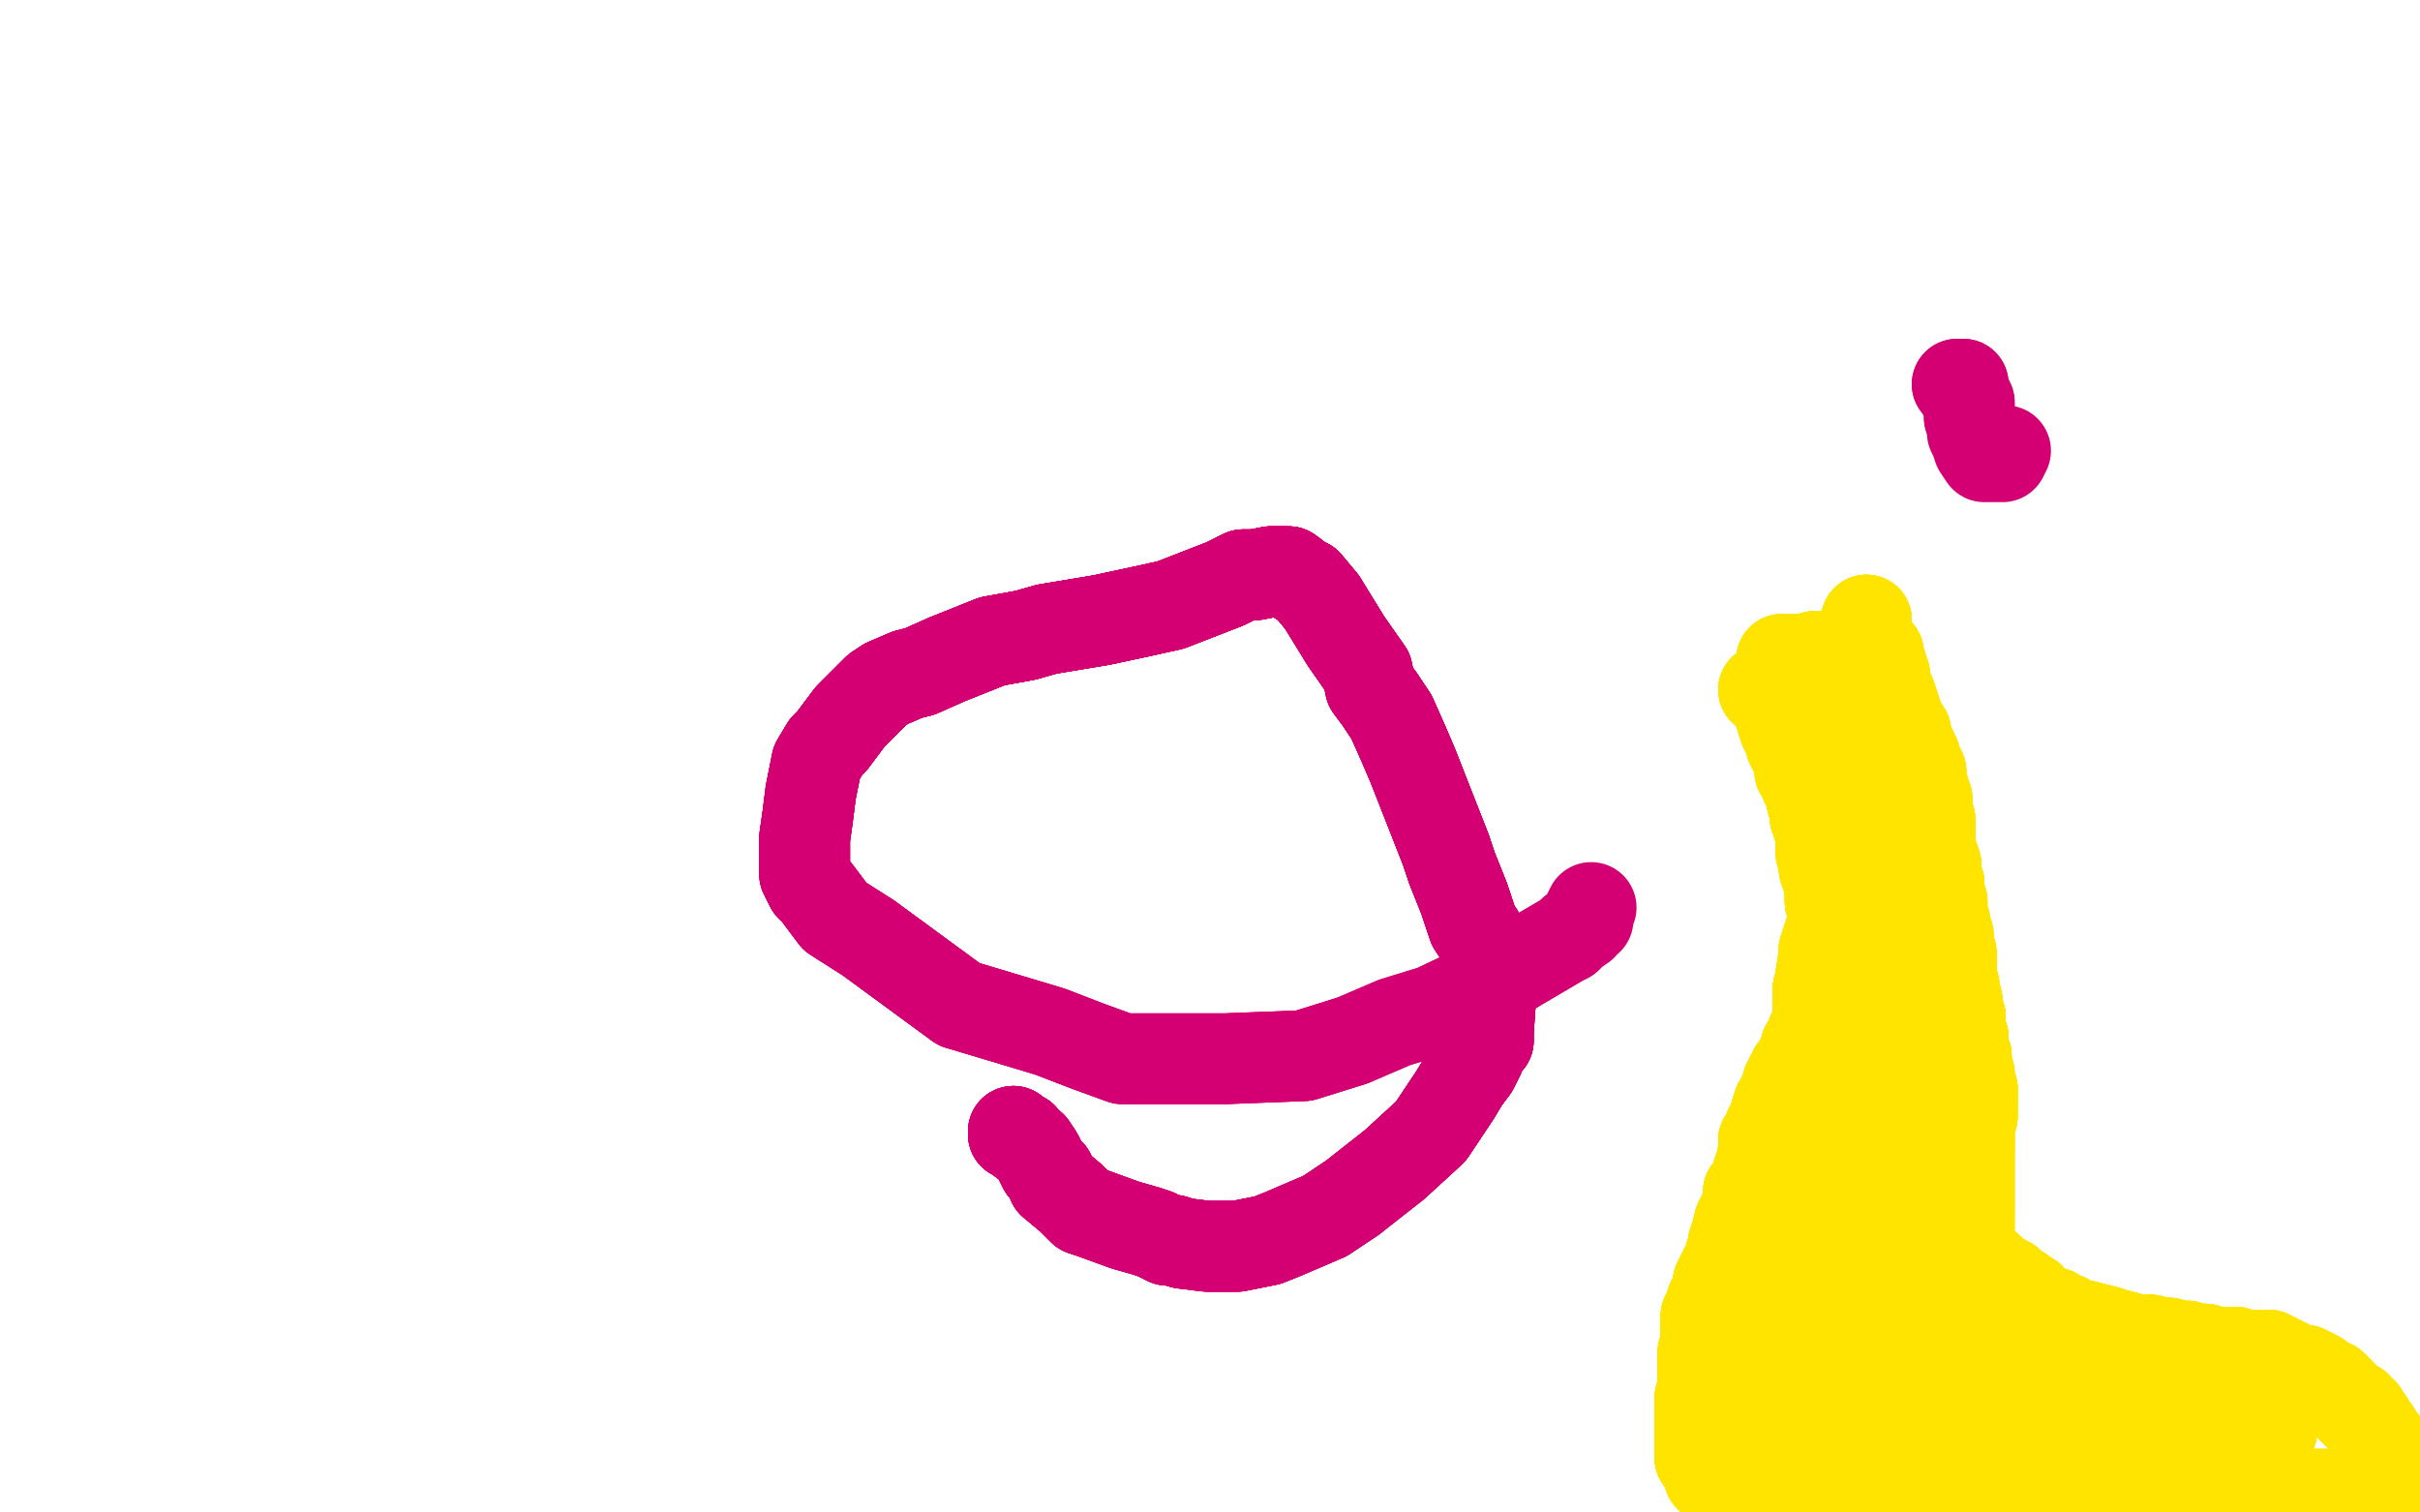 <?xml version="1.0" standalone="no"?>
<!DOCTYPE svg PUBLIC "-//W3C//DTD SVG 1.1//EN"
"http://www.w3.org/Graphics/SVG/1.1/DTD/svg11.dtd">

<svg width="800" height="500" version="1.1" xmlns="http://www.w3.org/2000/svg" xmlns:xlink="http://www.w3.org/1999/xlink" style="stroke-antialiasing: false"><desc>This SVG has been created on https://colorillo.com/</desc><rect x='0' y='0' width='800' height='500' style='fill: rgb(255,255,255); stroke-width:0' /><polyline points="647,127 648,127 649,127 649,128 649,130 650,131 651,133 651,135 651,138 652,140" style="fill: none; stroke: #d40073; stroke-width: 30; stroke-linejoin: round; stroke-linecap: round; stroke-antialiasing: false; stroke-antialias: 0; opacity: 1.0"/>
<polyline points="647,127 648,127 649,127 649,128 649,130 650,131 651,133 651,135 651,138 652,140 652,143 653,145 654,148 656,151 658,151 659,151 661,151 662,151 663,149" style="fill: none; stroke: #d40073; stroke-width: 30; stroke-linejoin: round; stroke-linecap: round; stroke-antialiasing: false; stroke-antialias: 0; opacity: 1.0"/>
<polyline points="335,374 335,375 338,376 338,377 341,379 343,382 345,386 347,388 348,391" style="fill: none; stroke: #d40073; stroke-width: 30; stroke-linejoin: round; stroke-linecap: round; stroke-antialiasing: false; stroke-antialias: 0; opacity: 1.0"/>
<polyline points="335,374 335,375 338,376 338,377 341,379 343,382 345,386 347,388 348,391 354,396 358,400 361,401 372,405 379,407 382,408 384,409 386,410 388,410" style="fill: none; stroke: #d40073; stroke-width: 30; stroke-linejoin: round; stroke-linecap: round; stroke-antialiasing: false; stroke-antialias: 0; opacity: 1.0"/>
<polyline points="335,374 335,375 338,376 338,377 341,379 343,382 345,386 347,388 348,391 354,396 358,400 361,401 372,405 379,407 382,408 384,409 386,410 388,410 391,411 399,412 401,412 409,412 419,410 424,408 438,402 447,396" style="fill: none; stroke: #d40073; stroke-width: 30; stroke-linejoin: round; stroke-linecap: round; stroke-antialiasing: false; stroke-antialias: 0; opacity: 1.0"/>
<polyline points="335,374 335,375 338,376 338,377 341,379 343,382 345,386 347,388 348,391 354,396 358,400 361,401 372,405 379,407 382,408 384,409 386,410 388,410 391,411 399,412 401,412 409,412 419,410 424,408 438,402 447,396 461,385 473,374 481,362 484,357 487,353 489,349 490,346 492,344 492,341" style="fill: none; stroke: #d40073; stroke-width: 30; stroke-linejoin: round; stroke-linecap: round; stroke-antialiasing: false; stroke-antialias: 0; opacity: 1.0"/>
<polyline points="335,374 335,375 338,376 338,377 341,379 343,382 345,386 347,388 348,391 354,396 358,400 361,401 372,405 379,407 382,408 384,409 386,410 388,410 391,411 399,412 401,412 409,412 419,410 424,408 438,402 447,396 461,385 473,374 481,362 484,357 487,353 489,349 490,346 492,344 492,341 493,327 492,321 491,316 491,314 490,311 489,309 487,306 486,303 484,297 482,292 480,287" style="fill: none; stroke: #d40073; stroke-width: 30; stroke-linejoin: round; stroke-linecap: round; stroke-antialiasing: false; stroke-antialias: 0; opacity: 1.0"/>
<polyline points="345,386 347,388 348,391 354,396 358,400 361,401 372,405 379,407 382,408 384,409 386,410 388,410 391,411 399,412 401,412 409,412 419,410 424,408 438,402 447,396 461,385 473,374 481,362 484,357 487,353 489,349 490,346 492,344 492,341 493,327 492,321 491,316 491,314 490,311 489,309 487,306 486,303 484,297 482,292 480,287 478,281 467,253 464,246 460,237 456,231 453,227 452,222" style="fill: none; stroke: #d40073; stroke-width: 30; stroke-linejoin: round; stroke-linecap: round; stroke-antialiasing: false; stroke-antialias: 0; opacity: 1.0"/>
<polyline points="391,411 399,412 401,412 409,412 419,410 424,408 438,402 447,396 461,385 473,374 481,362 484,357 487,353 489,349 490,346 492,344 492,341 493,327 492,321 491,316 491,314 490,311 489,309 487,306 486,303 484,297 482,292 480,287 478,281 467,253 464,246 460,237 456,231 453,227 452,222 445,212 437,199 432,193 430,192 426,189 425,189 423,189 422,189 420,189" style="fill: none; stroke: #d40073; stroke-width: 30; stroke-linejoin: round; stroke-linecap: round; stroke-antialiasing: false; stroke-antialias: 0; opacity: 1.0"/>
<polyline points="461,385 473,374 481,362 484,357 487,353 489,349 490,346 492,344 492,341 493,327 492,321 491,316 491,314 490,311 489,309 487,306 486,303 484,297 482,292 480,287 478,281 467,253 464,246 460,237 456,231 453,227 452,222 445,212 437,199 432,193 430,192 426,189 425,189 423,189 422,189 420,189 415,190 411,190 405,193 387,200 378,202 364,205 346,208 339,210 328,212 323,214" style="fill: none; stroke: #d40073; stroke-width: 30; stroke-linejoin: round; stroke-linecap: round; stroke-antialiasing: false; stroke-antialias: 0; opacity: 1.0"/>
<polyline points="492,341 493,327 492,321 491,316 491,314 490,311 489,309 487,306 486,303 484,297 482,292 480,287 478,281 467,253 464,246 460,237 456,231 453,227 452,222 445,212 437,199 432,193 430,192 426,189 425,189 423,189 422,189 420,189 415,190 411,190 405,193 387,200 378,202 364,205 346,208 339,210 328,212 323,214 313,218 304,222 300,223 293,226 290,228 281,237 275,245 273,247" style="fill: none; stroke: #d40073; stroke-width: 30; stroke-linejoin: round; stroke-linecap: round; stroke-antialiasing: false; stroke-antialias: 0; opacity: 1.0"/>
<polyline points="486,303 484,297 482,292 480,287 478,281 467,253 464,246 460,237 456,231 453,227 452,222 445,212 437,199 432,193 430,192 426,189 425,189 423,189 422,189 420,189 415,190 411,190 405,193 387,200 378,202 364,205 346,208 339,210 328,212 323,214 313,218 304,222 300,223 293,226 290,228 281,237 275,245 273,247 270,252 268,262 267,270 266,277 266,283 266,286 266,289 268,293" style="fill: none; stroke: #d40073; stroke-width: 30; stroke-linejoin: round; stroke-linecap: round; stroke-antialiasing: false; stroke-antialias: 0; opacity: 1.0"/>
<polyline points="486,303 484,297 482,292 480,287 478,281 467,253 464,246 460,237 456,231 453,227 452,222 445,212 437,199 432,193 430,192 426,189 425,189 423,189 422,189 420,189 415,190 411,190 405,193 387,200 378,202 364,205 346,208 339,210 328,212 323,214 313,218 304,222 300,223 293,226 290,228 281,237 275,245 273,247 270,252 268,262 267,270 266,277 266,283 266,286 266,289 268,293 270,295 276,303 287,310 317,332" style="fill: none; stroke: #d40073; stroke-width: 30; stroke-linejoin: round; stroke-linecap: round; stroke-antialiasing: false; stroke-antialias: 0; opacity: 1.0"/>
<polyline points="437,199 432,193 430,192 426,189 425,189 423,189 422,189 420,189 415,190 411,190 405,193 387,200 378,202 364,205 346,208 339,210 328,212 323,214 313,218 304,222 300,223 293,226 290,228 281,237 275,245 273,247 270,252 268,262 267,270 266,277 266,283 266,286 266,289 268,293 270,295 276,303 287,310 317,332 347,341 360,346 371,350 405,350 431,349 447,344" style="fill: none; stroke: #d40073; stroke-width: 30; stroke-linejoin: round; stroke-linecap: round; stroke-antialiasing: false; stroke-antialias: 0; opacity: 1.0"/>
<polyline points="430,192 426,189 425,189 423,189 422,189 420,189 415,190 411,190 405,193 387,200 378,202 364,205 346,208 339,210 328,212 323,214 313,218 304,222 300,223 293,226 290,228 281,237 275,245 273,247 270,252 268,262 267,270 266,277 266,283 266,286 266,289 268,293 270,295 276,303 287,310 317,332 347,341 360,346 371,350 405,350 431,349 447,344 461,338 474,334 493,325 499,321 516,311 518,310 520,308" style="fill: none; stroke: #d40073; stroke-width: 30; stroke-linejoin: round; stroke-linecap: round; stroke-antialiasing: false; stroke-antialias: 0; opacity: 1.0"/>
<polyline points="378,202 364,205 346,208 339,210 328,212 323,214 313,218 304,222 300,223 293,226 290,228 281,237 275,245 273,247 270,252 268,262 267,270 266,277 266,283 266,286 266,289 268,293 270,295 276,303 287,310 317,332 347,341 360,346 371,350 405,350 431,349 447,344 461,338 474,334 493,325 499,321 516,311 518,310 520,308 523,306 524,304 525,304 525,303 525,302 526,300" style="fill: none; stroke: #d40073; stroke-width: 30; stroke-linejoin: round; stroke-linecap: round; stroke-antialiasing: false; stroke-antialias: 0; opacity: 1.0"/>
<polyline points="589,218 590,218 591,218 592,218 593,218 594,218 595,218 596,218 597,218" style="fill: none; stroke: #ffe400; stroke-width: 30; stroke-linejoin: round; stroke-linecap: round; stroke-antialiasing: false; stroke-antialias: 0; opacity: 1.0"/>
<polyline points="589,218 590,218 591,218 592,218 593,218 594,218 595,218 596,218 597,218 598,218 599,218 600,217 601,217 605,217 606,217 608,217 610,216 611,216 612,216 613,216 614,215" style="fill: none; stroke: #ffe400; stroke-width: 30; stroke-linejoin: round; stroke-linecap: round; stroke-antialiasing: false; stroke-antialias: 0; opacity: 1.0"/>
<polyline points="589,218 590,218 591,218 592,218 593,218 594,218 595,218 596,218 597,218 598,218 599,218 600,217 601,217 605,217 606,217 608,217 610,216 611,216 612,216 613,216 614,215 615,214 616,213 616,212 617,211 617,210" style="fill: none; stroke: #ffe400; stroke-width: 30; stroke-linejoin: round; stroke-linecap: round; stroke-antialiasing: false; stroke-antialias: 0; opacity: 1.0"/>
<polyline points="589,218 590,218 591,218 592,218 593,218 594,218 595,218 596,218 597,218 598,218 599,218 600,217 601,217 605,217 606,217 608,217 610,216 611,216 612,216 613,216 614,215 615,214 616,213 616,212 617,211 617,210 617,209 617,208 617,207 617,206" style="fill: none; stroke: #ffe400; stroke-width: 30; stroke-linejoin: round; stroke-linecap: round; stroke-antialiasing: false; stroke-antialias: 0; opacity: 1.0"/>
<polyline points="589,218 590,218 591,218 592,218 593,218 594,218 595,218 596,218 597,218 598,218 599,218 600,217 601,217 605,217 606,217 608,217 610,216 611,216 612,216 613,216 614,215 615,214 616,213 616,212 617,211 617,210 617,209 617,208 617,207 617,206 617,205" style="fill: none; stroke: #ffe400; stroke-width: 30; stroke-linejoin: round; stroke-linecap: round; stroke-antialiasing: false; stroke-antialias: 0; opacity: 1.0"/>
<polyline points="589,218 590,218 591,218 592,218 593,218 594,218 595,218 596,218 597,218 598,218 599,218 600,217 601,217 605,217 606,217 608,217 610,216 611,216 612,216 613,216 614,215 615,214 616,213 616,212 617,211 617,210 617,209 617,208 617,207 617,206 617,205 617,206 617,207 617,208 617,210 617,211 621,216 621,217" style="fill: none; stroke: #ffe400; stroke-width: 30; stroke-linejoin: round; stroke-linecap: round; stroke-antialiasing: false; stroke-antialias: 0; opacity: 1.0"/>
<polyline points="589,218 590,218 591,218 592,218 593,218 594,218 595,218 596,218 597,218 598,218 599,218 600,217 601,217 605,217 606,217 608,217 610,216 611,216 612,216 613,216 614,215 615,214 616,213 616,212 617,211 617,210 617,209 617,208 617,207 617,206 617,205 617,206 617,207 617,208 617,210 617,211 621,216 621,217 622,220 622,221 622,222 623,223 623,225 623,226 624,228 625,230" style="fill: none; stroke: #ffe400; stroke-width: 30; stroke-linejoin: round; stroke-linecap: round; stroke-antialiasing: false; stroke-antialias: 0; opacity: 1.0"/>
<polyline points="601,217 605,217 606,217 608,217 610,216 611,216 612,216 613,216 614,215 615,214 616,213 616,212 617,211 617,210 617,209 617,208 617,207 617,206 617,205 617,206 617,207 617,208 617,210 617,211 621,216 621,217 622,220 622,221 622,222 623,223 623,225 623,226 624,228 625,230 626,233 628,239 630,242 630,244 632,248 633,250 633,252 634,253 635,255 635,256" style="fill: none; stroke: #ffe400; stroke-width: 30; stroke-linejoin: round; stroke-linecap: round; stroke-antialiasing: false; stroke-antialias: 0; opacity: 1.0"/>
<polyline points="606,217 608,217 610,216 611,216 612,216 613,216 614,215 615,214 616,213 616,212 617,211 617,210 617,209 617,208 617,207 617,206 617,205 617,206 617,207 617,208 617,210 617,211 621,216 621,217 622,220 622,221 622,222 623,223 623,225 623,226 624,228 625,230 626,233 628,239 630,242 630,244 632,248 633,250 633,252 634,253 635,255 635,256 635,257 635,260 636,261 636,262 636,263 636,264 637,264" style="fill: none; stroke: #ffe400; stroke-width: 30; stroke-linejoin: round; stroke-linecap: round; stroke-antialiasing: false; stroke-antialias: 0; opacity: 1.0"/>
<polyline points="617,209 617,208 617,207 617,206 617,205 617,206 617,207 617,208 617,210 617,211 621,216 621,217 622,220 622,221 622,222 623,223 623,225 623,226 624,228 625,230 626,233 628,239 630,242 630,244 632,248 633,250 633,252 634,253 635,255 635,256 635,257 635,260 636,261 636,262 636,263 636,264 637,264 637,265 637,266 637,269 637,270 638,271 638,274 638,278" style="fill: none; stroke: #ffe400; stroke-width: 30; stroke-linejoin: round; stroke-linecap: round; stroke-antialiasing: false; stroke-antialias: 0; opacity: 1.0"/>
<polyline points="621,216 621,217 622,220 622,221 622,222 623,223 623,225 623,226 624,228 625,230 626,233 628,239 630,242 630,244 632,248 633,250 633,252 634,253 635,255 635,256 635,257 635,260 636,261 636,262 636,263 636,264 637,264 637,265 637,266 637,269 637,270 638,271 638,274 638,278 638,280 639,283 640,286 640,289 640,291 641,292 641,294 641,296 641,297 642,298 642,300" style="fill: none; stroke: #ffe400; stroke-width: 30; stroke-linejoin: round; stroke-linecap: round; stroke-antialiasing: false; stroke-antialias: 0; opacity: 1.0"/>
<polyline points="622,220 622,221 622,222 623,223 623,225 623,226 624,228 625,230 626,233 628,239 630,242 630,244 632,248 633,250 633,252 634,253 635,255 635,256 635,257 635,260 636,261 636,262 636,263 636,264 637,264 637,265 637,266 637,269 637,270 638,271 638,274 638,278 638,280 639,283 640,286 640,289 640,291 641,292 641,294 641,296 641,297 642,298 642,300 642,302 643,305 643,307 644,309 644,311 644,313" style="fill: none; stroke: #ffe400; stroke-width: 30; stroke-linejoin: round; stroke-linecap: round; stroke-antialiasing: false; stroke-antialias: 0; opacity: 1.0"/>
<polyline points="635,255 635,256 635,257 635,260 636,261 636,262 636,263 636,264 637,264 637,265 637,266 637,269 637,270 638,271 638,274 638,278 638,280 639,283 640,286 640,289 640,291 641,292 641,294 641,296 641,297 642,298 642,300 642,302 643,305 643,307 644,309 644,311 644,313 644,315 645,315 645,316 645,319 645,320 645,321 645,323 646,326 646,327" style="fill: none; stroke: #ffe400; stroke-width: 30; stroke-linejoin: round; stroke-linecap: round; stroke-antialiasing: false; stroke-antialias: 0; opacity: 1.0"/>
<polyline points="636,261 636,262 636,263 636,264 637,264 637,265 637,266 637,269 637,270 638,271 638,274 638,278 638,280 639,283 640,286 640,289 640,291 641,292 641,294 641,296 641,297 642,298 642,300 642,302 643,305 643,307 644,309 644,311 644,313 644,315 645,315 645,316 645,319 645,320 645,321 645,323 646,326 646,327 647,331 647,333 647,334 648,336 648,337 648,340 649,343 649,345 649,348 650,349" style="fill: none; stroke: #ffe400; stroke-width: 30; stroke-linejoin: round; stroke-linecap: round; stroke-antialiasing: false; stroke-antialias: 0; opacity: 1.0"/>
<polyline points="637,270 638,271 638,274 638,278 638,280 639,283 640,286 640,289 640,291 641,292 641,294 641,296 641,297 642,298 642,300 642,302 643,305 643,307 644,309 644,311 644,313 644,315 645,315 645,316 645,319 645,320 645,321 645,323 646,326 646,327 647,331 647,333 647,334 648,336 648,337 648,340 649,343 649,345 649,348 650,349 650,352 651,355 651,357 651,358 652,360 652,363" style="fill: none; stroke: #ffe400; stroke-width: 30; stroke-linejoin: round; stroke-linecap: round; stroke-antialiasing: false; stroke-antialias: 0; opacity: 1.0"/>
<polyline points="638,280 639,283 640,286 640,289 640,291 641,292 641,294 641,296 641,297 642,298 642,300 642,302 643,305 643,307 644,309 644,311 644,313 644,315 645,315 645,316 645,319 645,320 645,321 645,323 646,326 646,327 647,331 647,333 647,334 648,336 648,337 648,340 649,343 649,345 649,348 650,349 650,352 651,355 651,357 651,358 652,360 652,363 652,365 652,369 651,372 651,375 651,377 651,381" style="fill: none; stroke: #ffe400; stroke-width: 30; stroke-linejoin: round; stroke-linecap: round; stroke-antialiasing: false; stroke-antialias: 0; opacity: 1.0"/>
<polyline points="644,309 644,311 644,313 644,315 645,315 645,316 645,319 645,320 645,321 645,323 646,326 646,327 647,331 647,333 647,334 648,336 648,337 648,340 649,343 649,345 649,348 650,349 650,352 651,355 651,357 651,358 652,360 652,363 652,365 652,369 651,372 651,375 651,377 651,381 651,384 651,386 651,387 651,389 651,392 651,393 651,398 651,400 651,401" style="fill: none; stroke: #ffe400; stroke-width: 30; stroke-linejoin: round; stroke-linecap: round; stroke-antialiasing: false; stroke-antialias: 0; opacity: 1.0"/>
<polyline points="644,309 644,311 644,313 644,315 645,315 645,316 645,319 645,320 645,321 645,323 646,326 646,327 647,331 647,333 647,334 648,336 648,337 648,340 649,343 649,345 649,348 650,349 650,352 651,355 651,357 651,358 652,360 652,363 652,365 652,369 651,372 651,375 651,377 651,381 651,384 651,386 651,387 651,389 651,392 651,393 651,398 651,400 651,401 651,402 651,407 651,409 651,411 651,412 650,413 650,415" style="fill: none; stroke: #ffe400; stroke-width: 30; stroke-linejoin: round; stroke-linecap: round; stroke-antialiasing: false; stroke-antialias: 0; opacity: 1.0"/>
<polyline points="645,319 645,320 645,321 645,323 646,326 646,327 647,331 647,333 647,334 648,336 648,337 648,340 649,343 649,345 649,348 650,349 650,352 651,355 651,357 651,358 652,360 652,363 652,365 652,369 651,372 651,375 651,377 651,381 651,384 651,386 651,387 651,389 651,392 651,393 651,398 651,400 651,401 651,402 651,407 651,409 651,411 651,412 650,413 650,415 650,416 649,418 649,419" style="fill: none; stroke: #ffe400; stroke-width: 30; stroke-linejoin: round; stroke-linecap: round; stroke-antialiasing: false; stroke-antialias: 0; opacity: 1.0"/>
<polyline points="645,319 645,320 645,321 645,323 646,326 646,327 647,331 647,333 647,334 648,336 648,337 648,340 649,343 649,345 649,348 650,349 650,352 651,355 651,357 651,358 652,360 652,363 652,365 652,369 651,372 651,375 651,377 651,381 651,384 651,386 651,387 651,389 651,392 651,393 651,398 651,400 651,401 651,402 651,407 651,409 651,411 651,412 650,413 650,415 650,416 649,418 649,419" style="fill: none; stroke: #ffe400; stroke-width: 30; stroke-linejoin: round; stroke-linecap: round; stroke-antialiasing: false; stroke-antialias: 0; opacity: 1.0"/>
<polyline points="583,228 584,228 585,228 585,229 586,229 586,230 587,231" style="fill: none; stroke: #ffe400; stroke-width: 30; stroke-linejoin: round; stroke-linecap: round; stroke-antialiasing: false; stroke-antialias: 0; opacity: 1.0"/>
<polyline points="583,228 584,228 585,228 585,229 586,229 586,230 587,231 588,233 588,235 589,237 589,238 590,241 591,242 592,244 592,246 593,248 594,250 595,252" style="fill: none; stroke: #ffe400; stroke-width: 30; stroke-linejoin: round; stroke-linecap: round; stroke-antialiasing: false; stroke-antialias: 0; opacity: 1.0"/>
<polyline points="583,228 584,228 585,228 585,229 586,229 586,230 587,231 588,233 588,235 589,237 589,238 590,241 591,242 592,244 592,246 593,248 594,250 595,252 595,255 597,257 597,259 599,262 599,263 599,265 600,266 600,267 600,269 600,270 601,271 601,273" style="fill: none; stroke: #ffe400; stroke-width: 30; stroke-linejoin: round; stroke-linecap: round; stroke-antialiasing: false; stroke-antialias: 0; opacity: 1.0"/>
<polyline points="583,228 584,228 585,228 585,229 586,229 586,230 587,231 588,233 588,235 589,237 589,238 590,241 591,242 592,244 592,246 593,248 594,250 595,252 595,255 597,257 597,259 599,262 599,263 599,265 600,266 600,267 600,269 600,270 601,271 601,273 602,274 602,277 602,279 602,281 602,282 603,284 603,286 603,287 605,293 605,295 606,296" style="fill: none; stroke: #ffe400; stroke-width: 30; stroke-linejoin: round; stroke-linecap: round; stroke-antialiasing: false; stroke-antialias: 0; opacity: 1.0"/>
<polyline points="587,231 588,233 588,235 589,237 589,238 590,241 591,242 592,244 592,246 593,248 594,250 595,252 595,255 597,257 597,259 599,262 599,263 599,265 600,266 600,267 600,269 600,270 601,271 601,273 602,274 602,277 602,279 602,281 602,282 603,284 603,286 603,287 605,293 605,295 606,296 606,299 606,300 606,301 606,302 606,304 606,305 606,307 606,308 606,309 606,310 606,311 606,313" style="fill: none; stroke: #ffe400; stroke-width: 30; stroke-linejoin: round; stroke-linecap: round; stroke-antialiasing: false; stroke-antialias: 0; opacity: 1.0"/>
<polyline points="595,255 597,257 597,259 599,262 599,263 599,265 600,266 600,267 600,269 600,270 601,271 601,273 602,274 602,277 602,279 602,281 602,282 603,284 603,286 603,287 605,293 605,295 606,296 606,299 606,300 606,301 606,302 606,304 606,305 606,307 606,308 606,309 606,310 606,311 606,313 605,316 605,320 605,321 604,323 604,326 603,329 603,330 603,331 602,334" style="fill: none; stroke: #ffe400; stroke-width: 30; stroke-linejoin: round; stroke-linecap: round; stroke-antialiasing: false; stroke-antialias: 0; opacity: 1.0"/>
<polyline points="595,255 597,257 597,259 599,262 599,263 599,265 600,266 600,267 600,269 600,270 601,271 601,273 602,274 602,277 602,279 602,281 602,282 603,284 603,286 603,287 605,293 605,295 606,296 606,299 606,300 606,301 606,302 606,304 606,305 606,307 606,308 606,309 606,310 606,311 606,313 605,316 605,320 605,321 604,323 604,326 603,329 603,330 603,331 602,334 602,335 602,336 602,338 601,338 601,339" style="fill: none; stroke: #ffe400; stroke-width: 30; stroke-linejoin: round; stroke-linecap: round; stroke-antialiasing: false; stroke-antialias: 0; opacity: 1.0"/>
<polyline points="602,274 602,277 602,279 602,281 602,282 603,284 603,286 603,287 605,293 605,295 606,296 606,299 606,300 606,301 606,302 606,304 606,305 606,307 606,308 606,309 606,310 606,311 606,313 605,316 605,320 605,321 604,323 604,326 603,329 603,330 603,331 602,334 602,335 602,336 602,338 601,338 601,339 601,340 600,341 599,342 599,343 599,344 598,345 597,346" style="fill: none; stroke: #ffe400; stroke-width: 30; stroke-linejoin: round; stroke-linecap: round; stroke-antialiasing: false; stroke-antialias: 0; opacity: 1.0"/>
<polyline points="603,286 603,287 605,293 605,295 606,296 606,299 606,300 606,301 606,302 606,304 606,305 606,307 606,308 606,309 606,310 606,311 606,313 605,316 605,320 605,321 604,323 604,326 603,329 603,330 603,331 602,334 602,335 602,336 602,338 601,338 601,339 601,340 600,341 599,342 599,343 599,344 598,345 597,346 597,348 596,349 596,350 596,351 595,351 594,353 594,354 593,354 593,355" style="fill: none; stroke: #ffe400; stroke-width: 30; stroke-linejoin: round; stroke-linecap: round; stroke-antialiasing: false; stroke-antialias: 0; opacity: 1.0"/>
<polyline points="606,305 606,307 606,308 606,309 606,310 606,311 606,313 605,316 605,320 605,321 604,323 604,326 603,329 603,330 603,331 602,334 602,335 602,336 602,338 601,338 601,339 601,340 600,341 599,342 599,343 599,344 598,345 597,346 597,348 596,349 596,350 596,351 595,351 594,353 594,354 593,354 593,355 593,356 592,356 592,358 591,358 591,359 590,361 590,363 588,365" style="fill: none; stroke: #ffe400; stroke-width: 30; stroke-linejoin: round; stroke-linecap: round; stroke-antialiasing: false; stroke-antialias: 0; opacity: 1.0"/>
<polyline points="606,310 606,311 606,313 605,316 605,320 605,321 604,323 604,326 603,329 603,330 603,331 602,334 602,335 602,336 602,338 601,338 601,339 601,340 600,341 599,342 599,343 599,344 598,345 597,346 597,348 596,349 596,350 596,351 595,351 594,353 594,354 593,354 593,355 593,356 592,356 592,358 591,358 591,359 590,361 590,363 588,365 587,368 587,370 585,373 585,375 584,376 583,377 583,378" style="fill: none; stroke: #ffe400; stroke-width: 30; stroke-linejoin: round; stroke-linecap: round; stroke-antialiasing: false; stroke-antialias: 0; opacity: 1.0"/>
<polyline points="603,329 603,330 603,331 602,334 602,335 602,336 602,338 601,338 601,339 601,340 600,341 599,342 599,343 599,344 598,345 597,346 597,348 596,349 596,350 596,351 595,351 594,353 594,354 593,354 593,355 593,356 592,356 592,358 591,358 591,359 590,361 590,363 588,365 587,368 587,370 585,373 585,375 584,376 583,377 583,378 583,381 582,385 581,388 581,390 580,391 579,393" style="fill: none; stroke: #ffe400; stroke-width: 30; stroke-linejoin: round; stroke-linecap: round; stroke-antialiasing: false; stroke-antialias: 0; opacity: 1.0"/>
<polyline points="602,338 601,338 601,339 601,340 600,341 599,342 599,343 599,344 598,345 597,346 597,348 596,349 596,350 596,351 595,351 594,353 594,354 593,354 593,355 593,356 592,356 592,358 591,358 591,359 590,361 590,363 588,365 587,368 587,370 585,373 585,375 584,376 583,377 583,378 583,381 582,385 581,388 581,390 580,391 579,393 578,394 578,396 577,400 576,402 575,404 574,408 573,411" style="fill: none; stroke: #ffe400; stroke-width: 30; stroke-linejoin: round; stroke-linecap: round; stroke-antialiasing: false; stroke-antialias: 0; opacity: 1.0"/>
<polyline points="597,348 596,349 596,350 596,351 595,351 594,353 594,354 593,354 593,355 593,356 592,356 592,358 591,358 591,359 590,361 590,363 588,365 587,368 587,370 585,373 585,375 584,376 583,377 583,378 583,381 582,385 581,388 581,390 580,391 579,393 578,394 578,396 577,400 576,402 575,404 574,408 573,411 573,413 572,415 572,416 572,417 571,418 570,420 569,422 568,424" style="fill: none; stroke: #ffe400; stroke-width: 30; stroke-linejoin: round; stroke-linecap: round; stroke-antialiasing: false; stroke-antialias: 0; opacity: 1.0"/>
<polyline points="594,354 593,354 593,355 593,356 592,356 592,358 591,358 591,359 590,361 590,363 588,365 587,368 587,370 585,373 585,375 584,376 583,377 583,378 583,381 582,385 581,388 581,390 580,391 579,393 578,394 578,396 577,400 576,402 575,404 574,408 573,411 573,413 572,415 572,416 572,417 571,418 570,420 569,422 568,424 568,426 567,429 566,430 565,433 564,435 564,436 564,437 564,438" style="fill: none; stroke: #ffe400; stroke-width: 30; stroke-linejoin: round; stroke-linecap: round; stroke-antialiasing: false; stroke-antialias: 0; opacity: 1.0"/>
<polyline points="591,358 591,359 590,361 590,363 588,365 587,368 587,370 585,373 585,375 584,376 583,377 583,378 583,381 582,385 581,388 581,390 580,391 579,393 578,394 578,396 577,400 576,402 575,404 574,408 573,411 573,413 572,415 572,416 572,417 571,418 570,420 569,422 568,424 568,426 567,429 566,430 565,433 564,435 564,436 564,437 564,438 564,441 564,444 563,447 563,454 563,458 563,459" style="fill: none; stroke: #ffe400; stroke-width: 30; stroke-linejoin: round; stroke-linecap: round; stroke-antialiasing: false; stroke-antialias: 0; opacity: 1.0"/>
<polyline points="583,377 583,378 583,381 582,385 581,388 581,390 580,391 579,393 578,394 578,396 577,400 576,402 575,404 574,408 573,411 573,413 572,415 572,416 572,417 571,418 570,420 569,422 568,424 568,426 567,429 566,430 565,433 564,435 564,436 564,437 564,438 564,441 564,444 563,447 563,454 563,458 563,459 562,462 562,464 562,466 562,467 562,468 562,469 562,470 562,471" style="fill: none; stroke: #ffe400; stroke-width: 30; stroke-linejoin: round; stroke-linecap: round; stroke-antialiasing: false; stroke-antialias: 0; opacity: 1.0"/>
<polyline points="583,381 582,385 581,388 581,390 580,391 579,393 578,394 578,396 577,400 576,402 575,404 574,408 573,411 573,413 572,415 572,416 572,417 571,418 570,420 569,422 568,424 568,426 567,429 566,430 565,433 564,435 564,436 564,437 564,438 564,441 564,444 563,447 563,454 563,458 563,459 562,462 562,464 562,466 562,467 562,468 562,469 562,470 562,471 562,472 562,474 562,475 562,477 562,478 562,479" style="fill: none; stroke: #ffe400; stroke-width: 30; stroke-linejoin: round; stroke-linecap: round; stroke-antialiasing: false; stroke-antialias: 0; opacity: 1.0"/>
<polyline points="580,391 579,393 578,394 578,396 577,400 576,402 575,404 574,408 573,411 573,413 572,415 572,416 572,417 571,418 570,420 569,422 568,424 568,426 567,429 566,430 565,433 564,435 564,436 564,437 564,438 564,441 564,444 563,447 563,454 563,458 563,459 562,462 562,464 562,466 562,467 562,468 562,469 562,470 562,471 562,472 562,474 562,475 562,477 562,478 562,479 562,480 562,482 563,483" style="fill: none; stroke: #ffe400; stroke-width: 30; stroke-linejoin: round; stroke-linecap: round; stroke-antialiasing: false; stroke-antialias: 0; opacity: 1.0"/>
<polyline points="580,391 579,393 578,394 578,396 577,400 576,402 575,404 574,408 573,411 573,413 572,415 572,416 572,417 571,418 570,420 569,422 568,424 568,426 567,429 566,430 565,433 564,435 564,436 564,437 564,438 564,441 564,444 563,447 563,454 563,458 563,459 562,462 562,464 562,466 562,467 562,468 562,469 562,470 562,471 562,472 562,474 562,475 562,477 562,478 562,479 562,480 562,482 563,483 564,484 565,484" style="fill: none; stroke: #ffe400; stroke-width: 30; stroke-linejoin: round; stroke-linecap: round; stroke-antialiasing: false; stroke-antialias: 0; opacity: 1.0"/>
<polyline points="575,404 574,408 573,411 573,413 572,415 572,416 572,417 571,418 570,420 569,422 568,424 568,426 567,429 566,430 565,433 564,435 564,436 564,437 564,438 564,441 564,444 563,447 563,454 563,458 563,459 562,462 562,464 562,466 562,467 562,468 562,469 562,470 562,471 562,472 562,474 562,475 562,477 562,478 562,479 562,480 562,482 563,483 564,484 565,484 565,485 566,486 566,487" style="fill: none; stroke: #ffe400; stroke-width: 30; stroke-linejoin: round; stroke-linecap: round; stroke-antialiasing: false; stroke-antialias: 0; opacity: 1.0"/>
<polyline points="573,411 573,413 572,415 572,416 572,417 571,418 570,420 569,422 568,424 568,426 567,429 566,430 565,433 564,435 564,436 564,437 564,438 564,441 564,444 563,447 563,454 563,458 563,459 562,462 562,464 562,466 562,467 562,468 562,469 562,470 562,471 562,472 562,474 562,475 562,477 562,478 562,479 562,480 562,482 563,483 564,484 565,484 565,485 566,486 566,487 565,487 565,488 566,489 568,491" style="fill: none; stroke: #ffe400; stroke-width: 30; stroke-linejoin: round; stroke-linecap: round; stroke-antialiasing: false; stroke-antialias: 0; opacity: 1.0"/>
<polyline points="564,438 564,441 564,444 563,447 563,454 563,458 563,459 562,462 562,464 562,466 562,467 562,468 562,469 562,470 562,471 562,472 562,474 562,475 562,477 562,478 562,479 562,480 562,482 563,483 564,484 565,484 565,485 566,486 566,487 565,487 565,488 566,489 568,491 571,493 575,495 577,495 581,497 584,498 588,499 590,500 594,500 596,501" style="fill: none; stroke: #ffe400; stroke-width: 30; stroke-linejoin: round; stroke-linecap: round; stroke-antialiasing: false; stroke-antialias: 0; opacity: 1.0"/>
<polyline points="564,438 564,441 564,444 563,447 563,454 563,458 563,459 562,462 562,464 562,466 562,467 562,468 562,469 562,470 562,471 562,472 562,474 562,475 562,477 562,478 562,479 562,480 562,482 563,483 564,484 565,484 565,485 566,486 566,487 565,487 565,488 566,489 568,491 571,493 575,495 577,495 581,497 584,498 588,499 590,500 594,500 596,501 598,501 599,501 600,501 602,501" style="fill: none; stroke: #ffe400; stroke-width: 30; stroke-linejoin: round; stroke-linecap: round; stroke-antialiasing: false; stroke-antialias: 0; opacity: 1.0"/>
<polyline points="562,464 562,466 562,467 562,468 562,469 562,470 562,471 562,472 562,474 562,475 562,477 562,478 562,479 562,480 562,482 563,483 564,484 565,484 565,485 566,486 566,487 565,487 565,488 566,489 568,491 571,493 575,495 577,495 581,497 584,498 588,499 590,500 594,500 596,501 598,501 599,501 600,501 602,501 605,501 611,501 613,501 617,502 619,502 623,502 627,503 628,503" style="fill: none; stroke: #ffe400; stroke-width: 30; stroke-linejoin: round; stroke-linecap: round; stroke-antialiasing: false; stroke-antialias: 0; opacity: 1.0"/>
<polyline points="562,471 562,472 562,474 562,475 562,477 562,478 562,479 562,480 562,482 563,483 564,484 565,484 565,485 566,486 566,487 565,487 565,488 566,489 568,491 571,493 575,495 577,495 581,497 584,498 588,499 590,500 594,500 596,501 598,501 599,501 600,501 602,501 605,501 611,501 613,501 617,502 619,502 623,502 627,503 628,503 632,504 636,504 642,504 645,504 648,504 649,504 651,504" style="fill: none; stroke: #ffe400; stroke-width: 30; stroke-linejoin: round; stroke-linecap: round; stroke-antialiasing: false; stroke-antialias: 0; opacity: 1.0"/>
<polyline points="562,477 562,478 562,479 562,480 562,482 563,483 564,484 565,484 565,485 566,486 566,487 565,487 565,488 566,489 568,491 571,493 575,495 577,495 581,497 584,498 588,499 590,500 594,500 596,501 598,501 599,501 600,501 602,501 605,501 611,501 613,501 617,502 619,502 623,502 627,503 628,503 632,504 636,504 642,504 645,504 648,504 649,504 651,504 653,504 655,504 659,504 661,504 663,504" style="fill: none; stroke: #ffe400; stroke-width: 30; stroke-linejoin: round; stroke-linecap: round; stroke-antialiasing: false; stroke-antialias: 0; opacity: 1.0"/>
<polyline points="771,494 770,494 769,494 768,494 767,494 766,494 763,494 758,494" style="fill: none; stroke: #ffe400; stroke-width: 30; stroke-linejoin: round; stroke-linecap: round; stroke-antialiasing: false; stroke-antialias: 0; opacity: 1.0"/>
<polyline points="771,494 770,494 769,494 768,494 767,494 766,494 763,494 758,494 748,494 743,493 740,492 738,492 736,492 735,492 733,492 731,492 730,492" style="fill: none; stroke: #ffe400; stroke-width: 30; stroke-linejoin: round; stroke-linecap: round; stroke-antialiasing: false; stroke-antialias: 0; opacity: 1.0"/>
<polyline points="771,494 770,494 769,494 768,494 767,494 766,494 763,494 758,494 748,494 743,493 740,492 738,492 736,492 735,492 733,492 731,492 730,492 729,492 728,492 727,492 726,492 723,492 721,492 719,492 716,492 710,492" style="fill: none; stroke: #ffe400; stroke-width: 30; stroke-linejoin: round; stroke-linecap: round; stroke-antialiasing: false; stroke-antialias: 0; opacity: 1.0"/>
<polyline points="771,494 770,494 769,494 768,494 767,494 766,494 763,494 758,494 748,494 743,493 740,492 738,492 736,492 735,492 733,492 731,492 730,492 729,492 728,492 727,492 726,492 723,492 721,492 719,492 716,492 710,492 705,492 702,492 699,492 697,492 696,492 695,492 694,492" style="fill: none; stroke: #ffe400; stroke-width: 30; stroke-linejoin: round; stroke-linecap: round; stroke-antialiasing: false; stroke-antialias: 0; opacity: 1.0"/>
<polyline points="771,494 770,494 769,494 768,494 767,494 766,494 763,494 758,494 748,494 743,493 740,492 738,492 736,492 735,492 733,492 731,492 730,492 729,492 728,492 727,492 726,492 723,492 721,492 719,492 716,492 710,492 705,492 702,492 699,492 697,492 696,492 695,492 694,492 693,492 692,492 692,491 690,491 688,489 684,486 683,485 681,484 679,482" style="fill: none; stroke: #ffe400; stroke-width: 30; stroke-linejoin: round; stroke-linecap: round; stroke-antialiasing: false; stroke-antialias: 0; opacity: 1.0"/>
<polyline points="771,494 770,494 769,494 768,494 767,494 766,494 763,494 758,494 748,494 743,493 740,492 738,492 736,492 735,492 733,492 731,492 730,492 729,492 728,492 727,492 726,492 723,492 721,492 719,492 716,492 710,492 705,492 702,492 699,492 697,492 696,492 695,492 694,492 693,492 692,492 692,491 690,491 688,489 684,486 683,485 681,484 679,482 676,480 673,475 672,472 671,471 671,470 669,468 668,466" style="fill: none; stroke: #ffe400; stroke-width: 30; stroke-linejoin: round; stroke-linecap: round; stroke-antialiasing: false; stroke-antialias: 0; opacity: 1.0"/>
<polyline points="726,492 723,492 721,492 719,492 716,492 710,492 705,492 702,492 699,492 697,492 696,492 695,492 694,492 693,492 692,492 692,491 690,491 688,489 684,486 683,485 681,484 679,482 676,480 673,475 672,472 671,471 671,470 669,468 668,466 667,465 664,462 663,461 661,457 660,455 658,453 654,447 652,445 650,442 649,439 647,436" style="fill: none; stroke: #ffe400; stroke-width: 30; stroke-linejoin: round; stroke-linecap: round; stroke-antialiasing: false; stroke-antialias: 0; opacity: 1.0"/>
<polyline points="726,492 723,492 721,492 719,492 716,492 710,492 705,492 702,492 699,492 697,492 696,492 695,492 694,492 693,492 692,492 692,491 690,491 688,489 684,486 683,485 681,484 679,482 676,480 673,475 672,472 671,471 671,470 669,468 668,466 667,465 664,462 663,461 661,457 660,455 658,453 654,447 652,445 650,442 649,439 647,436 645,430 643,424 641,418 640,416 638,411 638,409 638,406 637,401" style="fill: none; stroke: #ffe400; stroke-width: 30; stroke-linejoin: round; stroke-linecap: round; stroke-antialiasing: false; stroke-antialias: 0; opacity: 1.0"/>
<polyline points="690,491 688,489 684,486 683,485 681,484 679,482 676,480 673,475 672,472 671,471 671,470 669,468 668,466 667,465 664,462 663,461 661,457 660,455 658,453 654,447 652,445 650,442 649,439 647,436 645,430 643,424 641,418 640,416 638,411 638,409 638,406 637,401 636,400 636,397 636,396 636,394 636,393 635,392 635,391 635,387 635,386 635,385" style="fill: none; stroke: #ffe400; stroke-width: 30; stroke-linejoin: round; stroke-linecap: round; stroke-antialiasing: false; stroke-antialias: 0; opacity: 1.0"/>
<polyline points="684,486 683,485 681,484 679,482 676,480 673,475 672,472 671,471 671,470 669,468 668,466 667,465 664,462 663,461 661,457 660,455 658,453 654,447 652,445 650,442 649,439 647,436 645,430 643,424 641,418 640,416 638,411 638,409 638,406 637,401 636,400 636,397 636,396 636,394 636,393 635,392 635,391 635,387 635,386 635,385 635,384 634,382 634,381 634,380 634,377 635,373 635,368 638,356 638,353" style="fill: none; stroke: #ffe400; stroke-width: 30; stroke-linejoin: round; stroke-linecap: round; stroke-antialiasing: false; stroke-antialias: 0; opacity: 1.0"/>
<polyline points="652,445 650,442 649,439 647,436 645,430 643,424 641,418 640,416 638,411 638,409 638,406 637,401 636,400 636,397 636,396 636,394 636,393 635,392 635,391 635,387 635,386 635,385 635,384 634,382 634,381 634,380 634,377 635,373 635,368 638,356 638,353 638,347 638,340 638,338 638,330 638,326 638,324 637,322 637,318 636,316 636,315" style="fill: none; stroke: #ffe400; stroke-width: 30; stroke-linejoin: round; stroke-linecap: round; stroke-antialiasing: false; stroke-antialias: 0; opacity: 1.0"/>
<polyline points="652,445 650,442 649,439 647,436 645,430 643,424 641,418 640,416 638,411 638,409 638,406 637,401 636,400 636,397 636,396 636,394 636,393 635,392 635,391 635,387 635,386 635,385 635,384 634,382 634,381 634,380 634,377 635,373 635,368 638,356 638,353 638,347 638,340 638,338 638,330 638,326 638,324 637,322 637,318 636,316 636,315 636,314 635,311 635,309 635,307 635,305 634,303 633,302 633,300 631,297" style="fill: none; stroke: #ffe400; stroke-width: 30; stroke-linejoin: round; stroke-linecap: round; stroke-antialiasing: false; stroke-antialias: 0; opacity: 1.0"/>
<polyline points="636,393 635,392 635,391 635,387 635,386 635,385 635,384 634,382 634,381 634,380 634,377 635,373 635,368 638,356 638,353 638,347 638,340 638,338 638,330 638,326 638,324 637,322 637,318 636,316 636,315 636,314 635,311 635,309 635,307 635,305 634,303 633,302 633,300 631,297 629,291 627,287 625,280 622,272 620,269 619,267 618,265 618,263" style="fill: none; stroke: #ffe400; stroke-width: 30; stroke-linejoin: round; stroke-linecap: round; stroke-antialiasing: false; stroke-antialias: 0; opacity: 1.0"/>
<polyline points="636,393 635,392 635,391 635,387 635,386 635,385 635,384 634,382 634,381 634,380 634,377 635,373 635,368 638,356 638,353 638,347 638,340 638,338 638,330 638,326 638,324 637,322 637,318 636,316 636,315 636,314 635,311 635,309 635,307 635,305 634,303 633,302 633,300 631,297 629,291 627,287 625,280 622,272 620,269 619,267 618,265 618,263 618,262 617,260 617,259 616,258 614,254 614,252 613,250" style="fill: none; stroke: #ffe400; stroke-width: 30; stroke-linejoin: round; stroke-linecap: round; stroke-antialiasing: false; stroke-antialias: 0; opacity: 1.0"/>
<polyline points="638,324 637,322 637,318 636,316 636,315 636,314 635,311 635,309 635,307 635,305 634,303 633,302 633,300 631,297 629,291 627,287 625,280 622,272 620,269 619,267 618,265 618,263 618,262 617,260 617,259 616,258 614,254 614,252 613,250 612,248 611,247 611,246 611,245 610,244 610,243 609,242 609,241 608,240 607,238 607,236" style="fill: none; stroke: #ffe400; stroke-width: 30; stroke-linejoin: round; stroke-linecap: round; stroke-antialiasing: false; stroke-antialias: 0; opacity: 1.0"/>
<polyline points="638,324 637,322 637,318 636,316 636,315 636,314 635,311 635,309 635,307 635,305 634,303 633,302 633,300 631,297 629,291 627,287 625,280 622,272 620,269 619,267 618,265 618,263 618,262 617,260 617,259 616,258 614,254 614,252 613,250 612,248 611,247 611,246 611,245 610,244 610,243 609,242 609,241 608,240 607,238 607,236 607,235 606,233 606,232 605,232" style="fill: none; stroke: #ffe400; stroke-width: 30; stroke-linejoin: round; stroke-linecap: round; stroke-antialiasing: false; stroke-antialias: 0; opacity: 1.0"/>
<polyline points="635,311 635,309 635,307 635,305 634,303 633,302 633,300 631,297 629,291 627,287 625,280 622,272 620,269 619,267 618,265 618,263 618,262 617,260 617,259 616,258 614,254 614,252 613,250 612,248 611,247 611,246 611,245 610,244 610,243 609,242 609,241 608,240 607,238 607,236 607,235 606,233 606,232 605,232 605,233 605,235 605,238 605,242 604,246 604,248 604,249 604,251 604,252" style="fill: none; stroke: #ffe400; stroke-width: 30; stroke-linejoin: round; stroke-linecap: round; stroke-antialiasing: false; stroke-antialias: 0; opacity: 1.0"/>
<polyline points="625,280 622,272 620,269 619,267 618,265 618,263 618,262 617,260 617,259 616,258 614,254 614,252 613,250 612,248 611,247 611,246 611,245 610,244 610,243 609,242 609,241 608,240 607,238 607,236 607,235 606,233 606,232 605,232 605,233 605,235 605,238 605,242 604,246 604,248 604,249 604,251 604,252 603,254 603,256 603,257 602,260 602,264 602,268 602,271 602,273" style="fill: none; stroke: #ffe400; stroke-width: 30; stroke-linejoin: round; stroke-linecap: round; stroke-antialiasing: false; stroke-antialias: 0; opacity: 1.0"/>
<polyline points="618,265 618,263 618,262 617,260 617,259 616,258 614,254 614,252 613,250 612,248 611,247 611,246 611,245 610,244 610,243 609,242 609,241 608,240 607,238 607,236 607,235 606,233 606,232 605,232 605,233 605,235 605,238 605,242 604,246 604,248 604,249 604,251 604,252 603,254 603,256 603,257 602,260 602,264 602,268 602,271 602,273 603,277 604,281 604,285 605,288 605,290 605,293 605,295" style="fill: none; stroke: #ffe400; stroke-width: 30; stroke-linejoin: round; stroke-linecap: round; stroke-antialiasing: false; stroke-antialias: 0; opacity: 1.0"/>
<polyline points="611,247 611,246 611,245 610,244 610,243 609,242 609,241 608,240 607,238 607,236 607,235 606,233 606,232 605,232 605,233 605,235 605,238 605,242 604,246 604,248 604,249 604,251 604,252 603,254 603,256 603,257 602,260 602,264 602,268 602,271 602,273 603,277 604,281 604,285 605,288 605,290 605,293 605,295 605,298 606,300 606,302 606,306 605,308 604,311 603,314" style="fill: none; stroke: #ffe400; stroke-width: 30; stroke-linejoin: round; stroke-linecap: round; stroke-antialiasing: false; stroke-antialias: 0; opacity: 1.0"/>
<polyline points="607,238 607,236 607,235 606,233 606,232 605,232 605,233 605,235 605,238 605,242 604,246 604,248 604,249 604,251 604,252 603,254 603,256 603,257 602,260 602,264 602,268 602,271 602,273 603,277 604,281 604,285 605,288 605,290 605,293 605,295 605,298 606,300 606,302 606,306 605,308 604,311 603,314 603,316 602,322 602,324 601,327 601,328 601,329 601,330 601,331 601,332" style="fill: none; stroke: #ffe400; stroke-width: 30; stroke-linejoin: round; stroke-linecap: round; stroke-antialiasing: false; stroke-antialias: 0; opacity: 1.0"/>
<polyline points="604,246 604,248 604,249 604,251 604,252 603,254 603,256 603,257 602,260 602,264 602,268 602,271 602,273 603,277 604,281 604,285 605,288 605,290 605,293 605,295 605,298 606,300 606,302 606,306 605,308 604,311 603,314 603,316 602,322 602,324 601,327 601,328 601,329 601,330 601,331 601,332 601,334 601,337 601,340 601,342 601,344 601,348 601,350 601,355 601,359" style="fill: none; stroke: #ffe400; stroke-width: 30; stroke-linejoin: round; stroke-linecap: round; stroke-antialiasing: false; stroke-antialias: 0; opacity: 1.0"/>
<polyline points="604,252 603,254 603,256 603,257 602,260 602,264 602,268 602,271 602,273 603,277 604,281 604,285 605,288 605,290 605,293 605,295 605,298 606,300 606,302 606,306 605,308 604,311 603,314 603,316 602,322 602,324 601,327 601,328 601,329 601,330 601,331 601,332 601,334 601,337 601,340 601,342 601,344 601,348 601,350 601,355 601,359 601,364 601,372 601,377 602,386 602,393 602,398 602,404" style="fill: none; stroke: #ffe400; stroke-width: 30; stroke-linejoin: round; stroke-linecap: round; stroke-antialiasing: false; stroke-antialias: 0; opacity: 1.0"/>
<polyline points="604,281 604,285 605,288 605,290 605,293 605,295 605,298 606,300 606,302 606,306 605,308 604,311 603,314 603,316 602,322 602,324 601,327 601,328 601,329 601,330 601,331 601,332 601,334 601,337 601,340 601,342 601,344 601,348 601,350 601,355 601,359 601,364 601,372 601,377 602,386 602,393 602,398 602,404 602,409 601,414 600,419 599,423 599,427 598,429 597,433" style="fill: none; stroke: #ffe400; stroke-width: 30; stroke-linejoin: round; stroke-linecap: round; stroke-antialiasing: false; stroke-antialias: 0; opacity: 1.0"/>
<polyline points="605,298 606,300 606,302 606,306 605,308 604,311 603,314 603,316 602,322 602,324 601,327 601,328 601,329 601,330 601,331 601,332 601,334 601,337 601,340 601,342 601,344 601,348 601,350 601,355 601,359 601,364 601,372 601,377 602,386 602,393 602,398 602,404 602,409 601,414 600,419 599,423 599,427 598,429 597,433 597,437 597,439 597,442 597,443 597,446 596,448 596,450 596,451" style="fill: none; stroke: #ffe400; stroke-width: 30; stroke-linejoin: round; stroke-linecap: round; stroke-antialiasing: false; stroke-antialias: 0; opacity: 1.0"/>
<polyline points="601,327 601,328 601,329 601,330 601,331 601,332 601,334 601,337 601,340 601,342 601,344 601,348 601,350 601,355 601,359 601,364 601,372 601,377 602,386 602,393 602,398 602,404 602,409 601,414 600,419 599,423 599,427 598,429 597,433 597,437 597,439 597,442 597,443 597,446 596,448 596,450 596,451 596,452 595,456 593,459 592,462 591,464 591,465 591,466 591,467" style="fill: none; stroke: #ffe400; stroke-width: 30; stroke-linejoin: round; stroke-linecap: round; stroke-antialiasing: false; stroke-antialias: 0; opacity: 1.0"/>
<polyline points="601,331 601,332 601,334 601,337 601,340 601,342 601,344 601,348 601,350 601,355 601,359 601,364 601,372 601,377 602,386 602,393 602,398 602,404 602,409 601,414 600,419 599,423 599,427 598,429 597,433 597,437 597,439 597,442 597,443 597,446 596,448 596,450 596,451 596,452 595,456 593,459 592,462 591,464 591,465 591,466 591,467 591,469 591,472 592,473 593,475 596,478 599,480 603,481" style="fill: none; stroke: #ffe400; stroke-width: 30; stroke-linejoin: round; stroke-linecap: round; stroke-antialiasing: false; stroke-antialias: 0; opacity: 1.0"/>
<polyline points="602,386 602,393 602,398 602,404 602,409 601,414 600,419 599,423 599,427 598,429 597,433 597,437 597,439 597,442 597,443 597,446 596,448 596,450 596,451 596,452 595,456 593,459 592,462 591,464 591,465 591,466 591,467 591,469 591,472 592,473 593,475 596,478 599,480 603,481 608,483 611,483 613,483 617,483 619,483 622,483 623,484 625,484 627,485" style="fill: none; stroke: #ffe400; stroke-width: 30; stroke-linejoin: round; stroke-linecap: round; stroke-antialiasing: false; stroke-antialias: 0; opacity: 1.0"/>
<polyline points="602,409 601,414 600,419 599,423 599,427 598,429 597,433 597,437 597,439 597,442 597,443 597,446 596,448 596,450 596,451 596,452 595,456 593,459 592,462 591,464 591,465 591,466 591,467 591,469 591,472 592,473 593,475 596,478 599,480 603,481 608,483 611,483 613,483 617,483 619,483 622,483 623,484 625,484 627,485 629,485 630,485 631,485 634,484 635,484 638,484 640,483 641,483 643,483" style="fill: none; stroke: #ffe400; stroke-width: 30; stroke-linejoin: round; stroke-linecap: round; stroke-antialiasing: false; stroke-antialias: 0; opacity: 1.0"/>
<polyline points="597,439 597,442 597,443 597,446 596,448 596,450 596,451 596,452 595,456 593,459 592,462 591,464 591,465 591,466 591,467 591,469 591,472 592,473 593,475 596,478 599,480 603,481 608,483 611,483 613,483 617,483 619,483 622,483 623,484 625,484 627,485 629,485 630,485 631,485 634,484 635,484 638,484 640,483 641,483 643,483 647,483 652,483 657,483 663,484 669,486 680,490" style="fill: none; stroke: #ffe400; stroke-width: 30; stroke-linejoin: round; stroke-linecap: round; stroke-antialiasing: false; stroke-antialias: 0; opacity: 1.0"/>
<polyline points="597,439 597,442 597,443 597,446 596,448 596,450 596,451 596,452 595,456 593,459 592,462 591,464 591,465 591,466 591,467 591,469 591,472 592,473 593,475 596,478 599,480 603,481 608,483 611,483 613,483 617,483 619,483 622,483 623,484 625,484 627,485 629,485 630,485 631,485 634,484 635,484 638,484 640,483 641,483 643,483 647,483 652,483 657,483 663,484 669,486 680,490 692,494 716,501" style="fill: none; stroke: #ffe400; stroke-width: 30; stroke-linejoin: round; stroke-linecap: round; stroke-antialiasing: false; stroke-antialias: 0; opacity: 1.0"/>
<polyline points="788,492 789,491 789,490 789,489 789,488 789,487 789,486 788,484 788,483 788,482 788,480 788,479 787,478 787,477" style="fill: none; stroke: #ffe400; stroke-width: 30; stroke-linejoin: round; stroke-linecap: round; stroke-antialiasing: false; stroke-antialias: 0; opacity: 1.0"/>
<polyline points="788,492 789,491 789,490 789,489 789,488 789,487 789,486 788,484 788,483 788,482 788,480 788,479 787,478 787,477 787,476 786,475 785,473 784,472 783,471 783,470 782,469" style="fill: none; stroke: #ffe400; stroke-width: 30; stroke-linejoin: round; stroke-linecap: round; stroke-antialiasing: false; stroke-antialias: 0; opacity: 1.0"/>
<polyline points="788,492 789,491 789,490 789,489 789,488 789,487 789,486 788,484 788,483 788,482 788,480 788,479 787,478 787,477 787,476 786,475 785,473 784,472 783,471 783,470 782,469 781,469 781,468 781,467 780,467 779,467 779,466 779,465 778,465 777,465 777,464" style="fill: none; stroke: #ffe400; stroke-width: 30; stroke-linejoin: round; stroke-linecap: round; stroke-antialiasing: false; stroke-antialias: 0; opacity: 1.0"/>
<polyline points="788,492 789,491 789,490 789,489 789,488 789,487 789,486 788,484 788,483 788,482 788,480 788,479 787,478 787,477 787,476 786,475 785,473 784,472 783,471 783,470 782,469 781,469 781,468 781,467 780,467 779,467 779,466 779,465 778,465 777,465 777,464 776,463 775,462 774,462 774,461 773,460 772,459 771,458 770,458 769,457" style="fill: none; stroke: #ffe400; stroke-width: 30; stroke-linejoin: round; stroke-linecap: round; stroke-antialiasing: false; stroke-antialias: 0; opacity: 1.0"/>
<polyline points="788,492 789,491 789,490 789,489 789,488 789,487 789,486 788,484 788,483 788,482 788,480 788,479 787,478 787,477 787,476 786,475 785,473 784,472 783,471 783,470 782,469 781,469 781,468 781,467 780,467 779,467 779,466 779,465 778,465 777,465 777,464 776,463 775,462 774,462 774,461 773,460 772,459 771,458 770,458 769,457 768,457 766,455 764,454 762,453 760,453 758,452 756,451 754,450 750,448" style="fill: none; stroke: #ffe400; stroke-width: 30; stroke-linejoin: round; stroke-linecap: round; stroke-antialiasing: false; stroke-antialias: 0; opacity: 1.0"/>
<polyline points="787,476 786,475 785,473 784,472 783,471 783,470 782,469 781,469 781,468 781,467 780,467 779,467 779,466 779,465 778,465 777,465 777,464 776,463 775,462 774,462 774,461 773,460 772,459 771,458 770,458 769,457 768,457 766,455 764,454 762,453 760,453 758,452 756,451 754,450 750,448 746,448 744,448 742,448 741,448 739,447 737,447 735,447 734,447" style="fill: none; stroke: #ffe400; stroke-width: 30; stroke-linejoin: round; stroke-linecap: round; stroke-antialiasing: false; stroke-antialias: 0; opacity: 1.0"/>
<polyline points="785,473 784,472 783,471 783,470 782,469 781,469 781,468 781,467 780,467 779,467 779,466 779,465 778,465 777,465 777,464 776,463 775,462 774,462 774,461 773,460 772,459 771,458 770,458 769,457 768,457 766,455 764,454 762,453 760,453 758,452 756,451 754,450 750,448 746,448 744,448 742,448 741,448 739,447 737,447 735,447 734,447 733,447 731,447 729,446 727,446 724,446 723,445 721,445 718,445" style="fill: none; stroke: #ffe400; stroke-width: 30; stroke-linejoin: round; stroke-linecap: round; stroke-antialiasing: false; stroke-antialias: 0; opacity: 1.0"/>
<polyline points="775,462 774,462 774,461 773,460 772,459 771,458 770,458 769,457 768,457 766,455 764,454 762,453 760,453 758,452 756,451 754,450 750,448 746,448 744,448 742,448 741,448 739,447 737,447 735,447 734,447 733,447 731,447 729,446 727,446 724,446 723,445 721,445 718,445 717,444 715,444 714,444 713,444 711,443 710,443 708,443 707,443 706,443" style="fill: none; stroke: #ffe400; stroke-width: 30; stroke-linejoin: round; stroke-linecap: round; stroke-antialiasing: false; stroke-antialias: 0; opacity: 1.0"/>
<polyline points="774,461 773,460 772,459 771,458 770,458 769,457 768,457 766,455 764,454 762,453 760,453 758,452 756,451 754,450 750,448 746,448 744,448 742,448 741,448 739,447 737,447 735,447 734,447 733,447 731,447 729,446 727,446 724,446 723,445 721,445 718,445 717,444 715,444 714,444 713,444 711,443 710,443 708,443 707,443 706,443 703,442 699,441 696,440 692,439 688,438 686,438 684,437 683,436 682,436" style="fill: none; stroke: #ffe400; stroke-width: 30; stroke-linejoin: round; stroke-linecap: round; stroke-antialiasing: false; stroke-antialias: 0; opacity: 1.0"/>
<polyline points="764,454 762,453 760,453 758,452 756,451 754,450 750,448 746,448 744,448 742,448 741,448 739,447 737,447 735,447 734,447 733,447 731,447 729,446 727,446 724,446 723,445 721,445 718,445 717,444 715,444 714,444 713,444 711,443 710,443 708,443 707,443 706,443 703,442 699,441 696,440 692,439 688,438 686,438 684,437 683,436 682,436 681,436 680,435 679,435 679,434 677,434" style="fill: none; stroke: #ffe400; stroke-width: 30; stroke-linejoin: round; stroke-linecap: round; stroke-antialiasing: false; stroke-antialias: 0; opacity: 1.0"/>
<polyline points="731,447 729,446 727,446 724,446 723,445 721,445 718,445 717,444 715,444 714,444 713,444 711,443 710,443 708,443 707,443 706,443 703,442 699,441 696,440 692,439 688,438 686,438 684,437 683,436 682,436 681,436 680,435 679,435 679,434 677,434 676,433 675,433 674,433 674,432 673,432 673,431 672,431 671,429 670,429 669,429 669,428 668,428" style="fill: none; stroke: #ffe400; stroke-width: 30; stroke-linejoin: round; stroke-linecap: round; stroke-antialiasing: false; stroke-antialias: 0; opacity: 1.0"/>
<polyline points="731,447 729,446 727,446 724,446 723,445 721,445 718,445 717,444 715,444 714,444 713,444 711,443 710,443 708,443 707,443 706,443 703,442 699,441 696,440 692,439 688,438 686,438 684,437 683,436 682,436 681,436 680,435 679,435 679,434 677,434 676,433 675,433 674,433 674,432 673,432 673,431 672,431 671,429 670,429 669,429 669,428 668,428 668,427 666,426 665,426 664,424 662,423 659,421" style="fill: none; stroke: #ffe400; stroke-width: 30; stroke-linejoin: round; stroke-linecap: round; stroke-antialiasing: false; stroke-antialias: 0; opacity: 1.0"/>
<polyline points="715,444 714,444 713,444 711,443 710,443 708,443 707,443 706,443 703,442 699,441 696,440 692,439 688,438 686,438 684,437 683,436 682,436 681,436 680,435 679,435 679,434 677,434 676,433 675,433 674,433 674,432 673,432 673,431 672,431 671,429 670,429 669,429 669,428 668,428 668,427 666,426 665,426 664,424 662,423 659,421 658,420 657,419 655,419 654,418 653,417 651,415" style="fill: none; stroke: #ffe400; stroke-width: 30; stroke-linejoin: round; stroke-linecap: round; stroke-antialiasing: false; stroke-antialias: 0; opacity: 1.0"/>
<polyline points="710,443 708,443 707,443 706,443 703,442 699,441 696,440 692,439 688,438 686,438 684,437 683,436 682,436 681,436 680,435 679,435 679,434 677,434 676,433 675,433 674,433 674,432 673,432 673,431 672,431 671,429 670,429 669,429 669,428 668,428 668,427 666,426 665,426 664,424 662,423 659,421 658,420 657,419 655,419 654,418 653,417 651,415 648,413 642,408 640,406 636,403 632,400 631,399" style="fill: none; stroke: #ffe400; stroke-width: 30; stroke-linejoin: round; stroke-linecap: round; stroke-antialiasing: false; stroke-antialias: 0; opacity: 1.0"/>
<polyline points="688,438 686,438 684,437 683,436 682,436 681,436 680,435 679,435 679,434 677,434 676,433 675,433 674,433 674,432 673,432 673,431 672,431 671,429 670,429 669,429 669,428 668,428 668,427 666,426 665,426 664,424 662,423 659,421 658,420 657,419 655,419 654,418 653,417 651,415 648,413 642,408 640,406 636,403 632,400 631,399 631,398 630,398 629,396 628,395 627,393 626,393" style="fill: none; stroke: #ffe400; stroke-width: 30; stroke-linejoin: round; stroke-linecap: round; stroke-antialiasing: false; stroke-antialias: 0; opacity: 1.0"/>
<polyline points="680,435 679,435 679,434 677,434 676,433 675,433 674,433 674,432 673,432 673,431 672,431 671,429 670,429 669,429 669,428 668,428 668,427 666,426 665,426 664,424 662,423 659,421 658,420 657,419 655,419 654,418 653,417 651,415 648,413 642,408 640,406 636,403 632,400 631,399 631,398 630,398 629,396 628,395 627,393 626,393 626,390 626,388 626,386 625,381 624,377 624,374 623,371" style="fill: none; stroke: #ffe400; stroke-width: 30; stroke-linejoin: round; stroke-linecap: round; stroke-antialiasing: false; stroke-antialias: 0; opacity: 1.0"/>
<polyline points="670,429 669,429 669,428 668,428 668,427 666,426 665,426 664,424 662,423 659,421 658,420 657,419 655,419 654,418 653,417 651,415 648,413 642,408 640,406 636,403 632,400 631,399 631,398 630,398 629,396 628,395 627,393 626,393 626,390 626,388 626,386 625,381 624,377 624,374 623,371 623,369 621,364 620,360 619,358 618,356 618,354 618,353 618,351 617,350" style="fill: none; stroke: #ffe400; stroke-width: 30; stroke-linejoin: round; stroke-linecap: round; stroke-antialiasing: false; stroke-antialias: 0; opacity: 1.0"/>
<polyline points="668,427 666,426 665,426 664,424 662,423 659,421 658,420 657,419 655,419 654,418 653,417 651,415 648,413 642,408 640,406 636,403 632,400 631,399 631,398 630,398 629,396 628,395 627,393 626,393 626,390 626,388 626,386 625,381 624,377 624,374 623,371 623,369 621,364 620,360 619,358 618,356 618,354 618,353 618,351 617,350 617,349 617,348 617,347 617,346 617,345 618,343 618,342 619,340" style="fill: none; stroke: #ffe400; stroke-width: 30; stroke-linejoin: round; stroke-linecap: round; stroke-antialiasing: false; stroke-antialias: 0; opacity: 1.0"/>
<polyline points="653,417 651,415 648,413 642,408 640,406 636,403 632,400 631,399 631,398 630,398 629,396 628,395 627,393 626,393 626,390 626,388 626,386 625,381 624,377 624,374 623,371 623,369 621,364 620,360 619,358 618,356 618,354 618,353 618,351 617,350 617,349 617,348 617,347 617,346 617,345 618,343 618,342 619,340 620,339 621,338 621,336 623,335 624,333 626,330 627,329" style="fill: none; stroke: #ffe400; stroke-width: 30; stroke-linejoin: round; stroke-linecap: round; stroke-antialiasing: false; stroke-antialias: 0; opacity: 1.0"/>
<polyline points="640,406 636,403 632,400 631,399 631,398 630,398 629,396 628,395 627,393 626,393 626,390 626,388 626,386 625,381 624,377 624,374 623,371 623,369 621,364 620,360 619,358 618,356 618,354 618,353 618,351 617,350 617,349 617,348 617,347 617,346 617,345 618,343 618,342 619,340 620,339 621,338 621,336 623,335 624,333 626,330 627,329 629,327 629,325 631,320 631,318 631,316 631,315 630,313" style="fill: none; stroke: #ffe400; stroke-width: 30; stroke-linejoin: round; stroke-linecap: round; stroke-antialiasing: false; stroke-antialias: 0; opacity: 1.0"/>
<polyline points="626,390 626,388 626,386 625,381 624,377 624,374 623,371 623,369 621,364 620,360 619,358 618,356 618,354 618,353 618,351 617,350 617,349 617,348 617,347 617,346 617,345 618,343 618,342 619,340 620,339 621,338 621,336 623,335 624,333 626,330 627,329 629,327 629,325 631,320 631,318 631,316 631,315 630,313 630,308 628,307 627,307 626,306 624,306 624,305 622,305" style="fill: none; stroke: #ffe400; stroke-width: 30; stroke-linejoin: round; stroke-linecap: round; stroke-antialiasing: false; stroke-antialias: 0; opacity: 1.0"/>
<polyline points="624,377 624,374 623,371 623,369 621,364 620,360 619,358 618,356 618,354 618,353 618,351 617,350 617,349 617,348 617,347 617,346 617,345 618,343 618,342 619,340 620,339 621,338 621,336 623,335 624,333 626,330 627,329 629,327 629,325 631,320 631,318 631,316 631,315 630,313 630,308 628,307 627,307 626,306 624,306 624,305 622,305 620,306 618,307 616,309 613,312 610,316 607,320 606,325" style="fill: none; stroke: #ffe400; stroke-width: 30; stroke-linejoin: round; stroke-linecap: round; stroke-antialiasing: false; stroke-antialias: 0; opacity: 1.0"/>
<polyline points="618,354 618,353 618,351 617,350 617,349 617,348 617,347 617,346 617,345 618,343 618,342 619,340 620,339 621,338 621,336 623,335 624,333 626,330 627,329 629,327 629,325 631,320 631,318 631,316 631,315 630,313 630,308 628,307 627,307 626,306 624,306 624,305 622,305 620,306 618,307 616,309 613,312 610,316 607,320 606,325 604,329 604,335 603,338 603,342 603,349 603,357" style="fill: none; stroke: #ffe400; stroke-width: 30; stroke-linejoin: round; stroke-linecap: round; stroke-antialiasing: false; stroke-antialias: 0; opacity: 1.0"/>
<polyline points="617,349 617,348 617,347 617,346 617,345 618,343 618,342 619,340 620,339 621,338 621,336 623,335 624,333 626,330 627,329 629,327 629,325 631,320 631,318 631,316 631,315 630,313 630,308 628,307 627,307 626,306 624,306 624,305 622,305 620,306 618,307 616,309 613,312 610,316 607,320 606,325 604,329 604,335 603,338 603,342 603,349 603,357 603,361 603,365 603,368 604,375 604,380 604,383" style="fill: none; stroke: #ffe400; stroke-width: 30; stroke-linejoin: round; stroke-linecap: round; stroke-antialiasing: false; stroke-antialias: 0; opacity: 1.0"/>
<polyline points="621,336 623,335 624,333 626,330 627,329 629,327 629,325 631,320 631,318 631,316 631,315 630,313 630,308 628,307 627,307 626,306 624,306 624,305 622,305 620,306 618,307 616,309 613,312 610,316 607,320 606,325 604,329 604,335 603,338 603,342 603,349 603,357 603,361 603,365 603,368 604,375 604,380 604,383 604,387 604,390 604,394 604,397 604,399 603,403 603,412" style="fill: none; stroke: #ffe400; stroke-width: 30; stroke-linejoin: round; stroke-linecap: round; stroke-antialiasing: false; stroke-antialias: 0; opacity: 1.0"/>
<polyline points="621,336 623,335 624,333 626,330 627,329 629,327 629,325 631,320 631,318 631,316 631,315 630,313 630,308 628,307 627,307 626,306 624,306 624,305 622,305 620,306 618,307 616,309 613,312 610,316 607,320 606,325 604,329 604,335 603,338 603,342 603,349 603,357 603,361 603,365 603,368 604,375 604,380 604,383 604,387 604,390 604,394 604,397 604,399 603,403 603,412 603,416 603,420 603,423 602,432 602,435" style="fill: none; stroke: #ffe400; stroke-width: 30; stroke-linejoin: round; stroke-linecap: round; stroke-antialiasing: false; stroke-antialias: 0; opacity: 1.0"/>
<polyline points="630,308 628,307 627,307 626,306 624,306 624,305 622,305 620,306 618,307 616,309 613,312 610,316 607,320 606,325 604,329 604,335 603,338 603,342 603,349 603,357 603,361 603,365 603,368 604,375 604,380 604,383 604,387 604,390 604,394 604,397 604,399 603,403 603,412 603,416 603,420 603,423 602,432 602,435 601,436 601,437 600,438 598,439 597,440 596,441" style="fill: none; stroke: #ffe400; stroke-width: 30; stroke-linejoin: round; stroke-linecap: round; stroke-antialiasing: false; stroke-antialias: 0; opacity: 1.0"/>
<polyline points="627,307 626,306 624,306 624,305 622,305 620,306 618,307 616,309 613,312 610,316 607,320 606,325 604,329 604,335 603,338 603,342 603,349 603,357 603,361 603,365 603,368 604,375 604,380 604,383 604,387 604,390 604,394 604,397 604,399 603,403 603,412 603,416 603,420 603,423 602,432 602,435 601,436 601,437 600,438 598,439 597,440 596,441 593,443 590,445 587,447 585,449 584,450 582,451 580,452" style="fill: none; stroke: #ffe400; stroke-width: 30; stroke-linejoin: round; stroke-linecap: round; stroke-antialiasing: false; stroke-antialias: 0; opacity: 1.0"/>
<polyline points="618,307 616,309 613,312 610,316 607,320 606,325 604,329 604,335 603,338 603,342 603,349 603,357 603,361 603,365 603,368 604,375 604,380 604,383 604,387 604,390 604,394 604,397 604,399 603,403 603,412 603,416 603,420 603,423 602,432 602,435 601,436 601,437 600,438 598,439 597,440 596,441 593,443 590,445 587,447 585,449 584,450 582,451 580,452 579,453 578,455 578,457 579,458" style="fill: none; stroke: #ffe400; stroke-width: 30; stroke-linejoin: round; stroke-linecap: round; stroke-antialiasing: false; stroke-antialias: 0; opacity: 1.0"/>
<polyline points="604,329 604,335 603,338 603,342 603,349 603,357 603,361 603,365 603,368 604,375 604,380 604,383 604,387 604,390 604,394 604,397 604,399 603,403 603,412 603,416 603,420 603,423 602,432 602,435 601,436 601,437 600,438 598,439 597,440 596,441 593,443 590,445 587,447 585,449 584,450 582,451 580,452 579,453 578,455 578,457 579,458 579,462 580,464 583,467 586,468 588,468 590,468" style="fill: none; stroke: #ffe400; stroke-width: 30; stroke-linejoin: round; stroke-linecap: round; stroke-antialiasing: false; stroke-antialias: 0; opacity: 1.0"/>
<polyline points="603,361 603,365 603,368 604,375 604,380 604,383 604,387 604,390 604,394 604,397 604,399 603,403 603,412 603,416 603,420 603,423 602,432 602,435 601,436 601,437 600,438 598,439 597,440 596,441 593,443 590,445 587,447 585,449 584,450 582,451 580,452 579,453 578,455 578,457 579,458 579,462 580,464 583,467 586,468 588,468 590,468 593,465 596,463 598,460 600,454 601,450 602,446" style="fill: none; stroke: #ffe400; stroke-width: 30; stroke-linejoin: round; stroke-linecap: round; stroke-antialiasing: false; stroke-antialias: 0; opacity: 1.0"/>
<polyline points="604,387 604,390 604,394 604,397 604,399 603,403 603,412 603,416 603,420 603,423 602,432 602,435 601,436 601,437 600,438 598,439 597,440 596,441 593,443 590,445 587,447 585,449 584,450 582,451 580,452 579,453 578,455 578,457 579,458 579,462 580,464 583,467 586,468 588,468 590,468 593,465 596,463 598,460 600,454 601,450 602,446 602,441 604,438 605,435 606,431 607,428 608,426" style="fill: none; stroke: #ffe400; stroke-width: 30; stroke-linejoin: round; stroke-linecap: round; stroke-antialiasing: false; stroke-antialias: 0; opacity: 1.0"/>
<polyline points="604,387 604,390 604,394 604,397 604,399 603,403 603,412 603,416 603,420 603,423 602,432 602,435 601,436 601,437 600,438 598,439 597,440 596,441 593,443 590,445 587,447 585,449 584,450 582,451 580,452 579,453 578,455 578,457 579,458 579,462 580,464 583,467 586,468 588,468 590,468 593,465 596,463 598,460 600,454 601,450 602,446 602,441 604,438 605,435 606,431 607,428 608,426 610,424 611,424 612,425" style="fill: none; stroke: #ffe400; stroke-width: 30; stroke-linejoin: round; stroke-linecap: round; stroke-antialiasing: false; stroke-antialias: 0; opacity: 1.0"/>
<polyline points="600,438 598,439 597,440 596,441 593,443 590,445 587,447 585,449 584,450 582,451 580,452 579,453 578,455 578,457 579,458 579,462 580,464 583,467 586,468 588,468 590,468 593,465 596,463 598,460 600,454 601,450 602,446 602,441 604,438 605,435 606,431 607,428 608,426 610,424 611,424 612,425 613,428 614,433 616,438 618,443 618,447 618,451 618,454" style="fill: none; stroke: #ffe400; stroke-width: 30; stroke-linejoin: round; stroke-linecap: round; stroke-antialiasing: false; stroke-antialias: 0; opacity: 1.0"/>
<polyline points="600,438 598,439 597,440 596,441 593,443 590,445 587,447 585,449 584,450 582,451 580,452 579,453 578,455 578,457 579,458 579,462 580,464 583,467 586,468 588,468 590,468 593,465 596,463 598,460 600,454 601,450 602,446 602,441 604,438 605,435 606,431 607,428 608,426 610,424 611,424 612,425 613,428 614,433 616,438 618,443 618,447 618,451 618,454 618,461 619,465 619,468 620,469" style="fill: none; stroke: #ffe400; stroke-width: 30; stroke-linejoin: round; stroke-linecap: round; stroke-antialiasing: false; stroke-antialias: 0; opacity: 1.0"/>
<polyline points="587,447 585,449 584,450 582,451 580,452 579,453 578,455 578,457 579,458 579,462 580,464 583,467 586,468 588,468 590,468 593,465 596,463 598,460 600,454 601,450 602,446 602,441 604,438 605,435 606,431 607,428 608,426 610,424 611,424 612,425 613,428 614,433 616,438 618,443 618,447 618,451 618,454 618,461 619,465 619,468 620,469 621,468 623,464 625,456 626,452 627,448 627,443" style="fill: none; stroke: #ffe400; stroke-width: 30; stroke-linejoin: round; stroke-linecap: round; stroke-antialiasing: false; stroke-antialias: 0; opacity: 1.0"/>
<polyline points="578,455 578,457 579,458 579,462 580,464 583,467 586,468 588,468 590,468 593,465 596,463 598,460 600,454 601,450 602,446 602,441 604,438 605,435 606,431 607,428 608,426 610,424 611,424 612,425 613,428 614,433 616,438 618,443 618,447 618,451 618,454 618,461 619,465 619,468 620,469 621,468 623,464 625,456 626,452 627,448 627,443 627,436 627,426 627,423 626,421 626,419 625,417" style="fill: none; stroke: #ffe400; stroke-width: 30; stroke-linejoin: round; stroke-linecap: round; stroke-antialiasing: false; stroke-antialias: 0; opacity: 1.0"/>
<polyline points="596,463 598,460 600,454 601,450 602,446 602,441 604,438 605,435 606,431 607,428 608,426 610,424 611,424 612,425 613,428 614,433 616,438 618,443 618,447 618,451 618,454 618,461 619,465 619,468 620,469 621,468 623,464 625,456 626,452 627,448 627,443 627,436 627,426 627,423 626,421 626,419 625,417 623,417 622,421 621,430 621,436 621,444 624,456 630,466 632,468 634,470 637,471 698,474" style="fill: none; stroke: #ffe400; stroke-width: 30; stroke-linejoin: round; stroke-linecap: round; stroke-antialiasing: false; stroke-antialias: 0; opacity: 1.0"/>
<polyline points="606,431 607,428 608,426 610,424 611,424 612,425 613,428 614,433 616,438 618,443 618,447 618,451 618,454 618,461 619,465 619,468 620,469 621,468 623,464 625,456 626,452 627,448 627,443 627,436 627,426 627,423 626,421 626,419 625,417 623,417 622,421 621,430 621,436 621,444 624,456 630,466 632,468 634,470 637,471 698,474 700,474 702,474 705,474 708,473 715,473 719,472" style="fill: none; stroke: #ffe400; stroke-width: 30; stroke-linejoin: round; stroke-linecap: round; stroke-antialiasing: false; stroke-antialias: 0; opacity: 1.0"/>
<polyline points="611,424 612,425 613,428 614,433 616,438 618,443 618,447 618,451 618,454 618,461 619,465 619,468 620,469 621,468 623,464 625,456 626,452 627,448 627,443 627,436 627,426 627,423 626,421 626,419 625,417 623,417 622,421 621,430 621,436 621,444 624,456 630,466 632,468 634,470 637,471 698,474 700,474 702,474 705,474 708,473 715,473 719,472 722,472 724,472 725,472 728,472 730,472 732,472" style="fill: none; stroke: #ffe400; stroke-width: 30; stroke-linejoin: round; stroke-linecap: round; stroke-antialiasing: false; stroke-antialias: 0; opacity: 1.0"/>
<polyline points="618,454 618,461 619,465 619,468 620,469 621,468 623,464 625,456 626,452 627,448 627,443 627,436 627,426 627,423 626,421 626,419 625,417 623,417 622,421 621,430 621,436 621,444 624,456 630,466 632,468 634,470 637,471 698,474 700,474 702,474 705,474 708,473 715,473 719,472 722,472 724,472 725,472 728,472 730,472 732,472 736,473 741,474 745,474 748,475 749,475 750,473" style="fill: none; stroke: #ffe400; stroke-width: 30; stroke-linejoin: round; stroke-linecap: round; stroke-antialiasing: false; stroke-antialias: 0; opacity: 1.0"/>
<polyline points="618,454 618,461 619,465 619,468 620,469 621,468 623,464 625,456 626,452 627,448 627,443 627,436 627,426 627,423 626,421 626,419 625,417 623,417 622,421 621,430 621,436 621,444 624,456 630,466 632,468 634,470 637,471 698,474 700,474 702,474 705,474 708,473 715,473 719,472 722,472 724,472 725,472 728,472 730,472 732,472 736,473 741,474 745,474 748,475 749,475 750,473 751,473" style="fill: none; stroke: #ffe400; stroke-width: 30; stroke-linejoin: round; stroke-linecap: round; stroke-antialiasing: false; stroke-antialias: 0; opacity: 1.0"/>
<polyline points="619,465 619,468 620,469 621,468 623,464 625,456 626,452 627,448 627,443 627,436 627,426 627,423 626,421 626,419 625,417 623,417 622,421 621,430 621,436 621,444 624,456 630,466 632,468 634,470 637,471 698,474 700,474 702,474 705,474 708,473 715,473 719,472 722,472 724,472 725,472 728,472 730,472 732,472 736,473 741,474 745,474 748,475 749,475 750,473 751,473 751,471 746,470 718,467 658,456" style="fill: none; stroke: #ffe400; stroke-width: 30; stroke-linejoin: round; stroke-linecap: round; stroke-antialiasing: false; stroke-antialias: 0; opacity: 1.0"/>
<polyline points="620,469 621,468 623,464 625,456 626,452 627,448 627,443 627,436 627,426 627,423 626,421 626,419 625,417 623,417 622,421 621,430 621,436 621,444 624,456 630,466 632,468 634,470 637,471 698,474 700,474 702,474 705,474 708,473 715,473 719,472 722,472 724,472 725,472 728,472 730,472 732,472 736,473 741,474 745,474 748,475 749,475 750,473 751,473 751,471 746,470 718,467 658,456 603,439 592,438" style="fill: none; stroke: #ffe400; stroke-width: 30; stroke-linejoin: round; stroke-linecap: round; stroke-antialiasing: false; stroke-antialias: 0; opacity: 1.0"/>
<polyline points="626,421 626,419 625,417 623,417 622,421 621,430 621,436 621,444 624,456 630,466 632,468 634,470 637,471 698,474 700,474 702,474 705,474 708,473 715,473 719,472 722,472 724,472 725,472 728,472 730,472 732,472 736,473 741,474 745,474 748,475 749,475 750,473 751,473 751,471 746,470 718,467 658,456 603,439 592,438 593,438 597,441 604,444 664,461 708,470 737,472" style="fill: none; stroke: #ffe400; stroke-width: 30; stroke-linejoin: round; stroke-linecap: round; stroke-antialiasing: false; stroke-antialias: 0; opacity: 1.0"/>
<polyline points="626,421 626,419 625,417 623,417 622,421 621,430 621,436 621,444 624,456 630,466 632,468 634,470 637,471 698,474 700,474 702,474 705,474 708,473 715,473 719,472 722,472 724,472 725,472 728,472 730,472 732,472 736,473 741,474 745,474 748,475 749,475 750,473 751,473 751,471 746,470 718,467 658,456 603,439 592,438 593,438 597,441 604,444 664,461 708,470 737,472 749,474" style="fill: none; stroke: #ffe400; stroke-width: 30; stroke-linejoin: round; stroke-linecap: round; stroke-antialiasing: false; stroke-antialias: 0; opacity: 1.0"/>
<polyline points="626,421 626,419 625,417 623,417 622,421 621,430 621,436 621,444 624,456 630,466 632,468 634,470 637,471 698,474 700,474 702,474 705,474 708,473 715,473 719,472 722,472 724,472 725,472 728,472 730,472 732,472 736,473 741,474 745,474 748,475 749,475 750,473 751,473 751,471 746,470 718,467 658,456 603,439 592,438 593,438 597,441 604,444 664,461 708,470 737,472 749,474" style="fill: none; stroke: #ffe400; stroke-width: 30; stroke-linejoin: round; stroke-linecap: round; stroke-antialiasing: false; stroke-antialias: 0; opacity: 1.0"/>
<polyline points="586,468 588,468 590,468 593,465 596,463 598,460 600,454 601,450 602,446 602,441 604,438 605,435 606,431 607,428 608,426 610,424 611,424 612,425 613,428 614,433 616,438 618,443 618,447 618,451 618,454 618,461 619,465 619,468 620,469 621,468 623,464 625,456 626,452 627,448 627,443 627,436 627,426 627,423 626,421 626,419 625,417 623,417 622,421 621,430 621,436 621,444 624,456" style="fill: none; stroke: #ffe400; stroke-width: 30; stroke-linejoin: round; stroke-linecap: round; stroke-antialiasing: false; stroke-antialias: 0; opacity: 1.0"/>
</svg>
